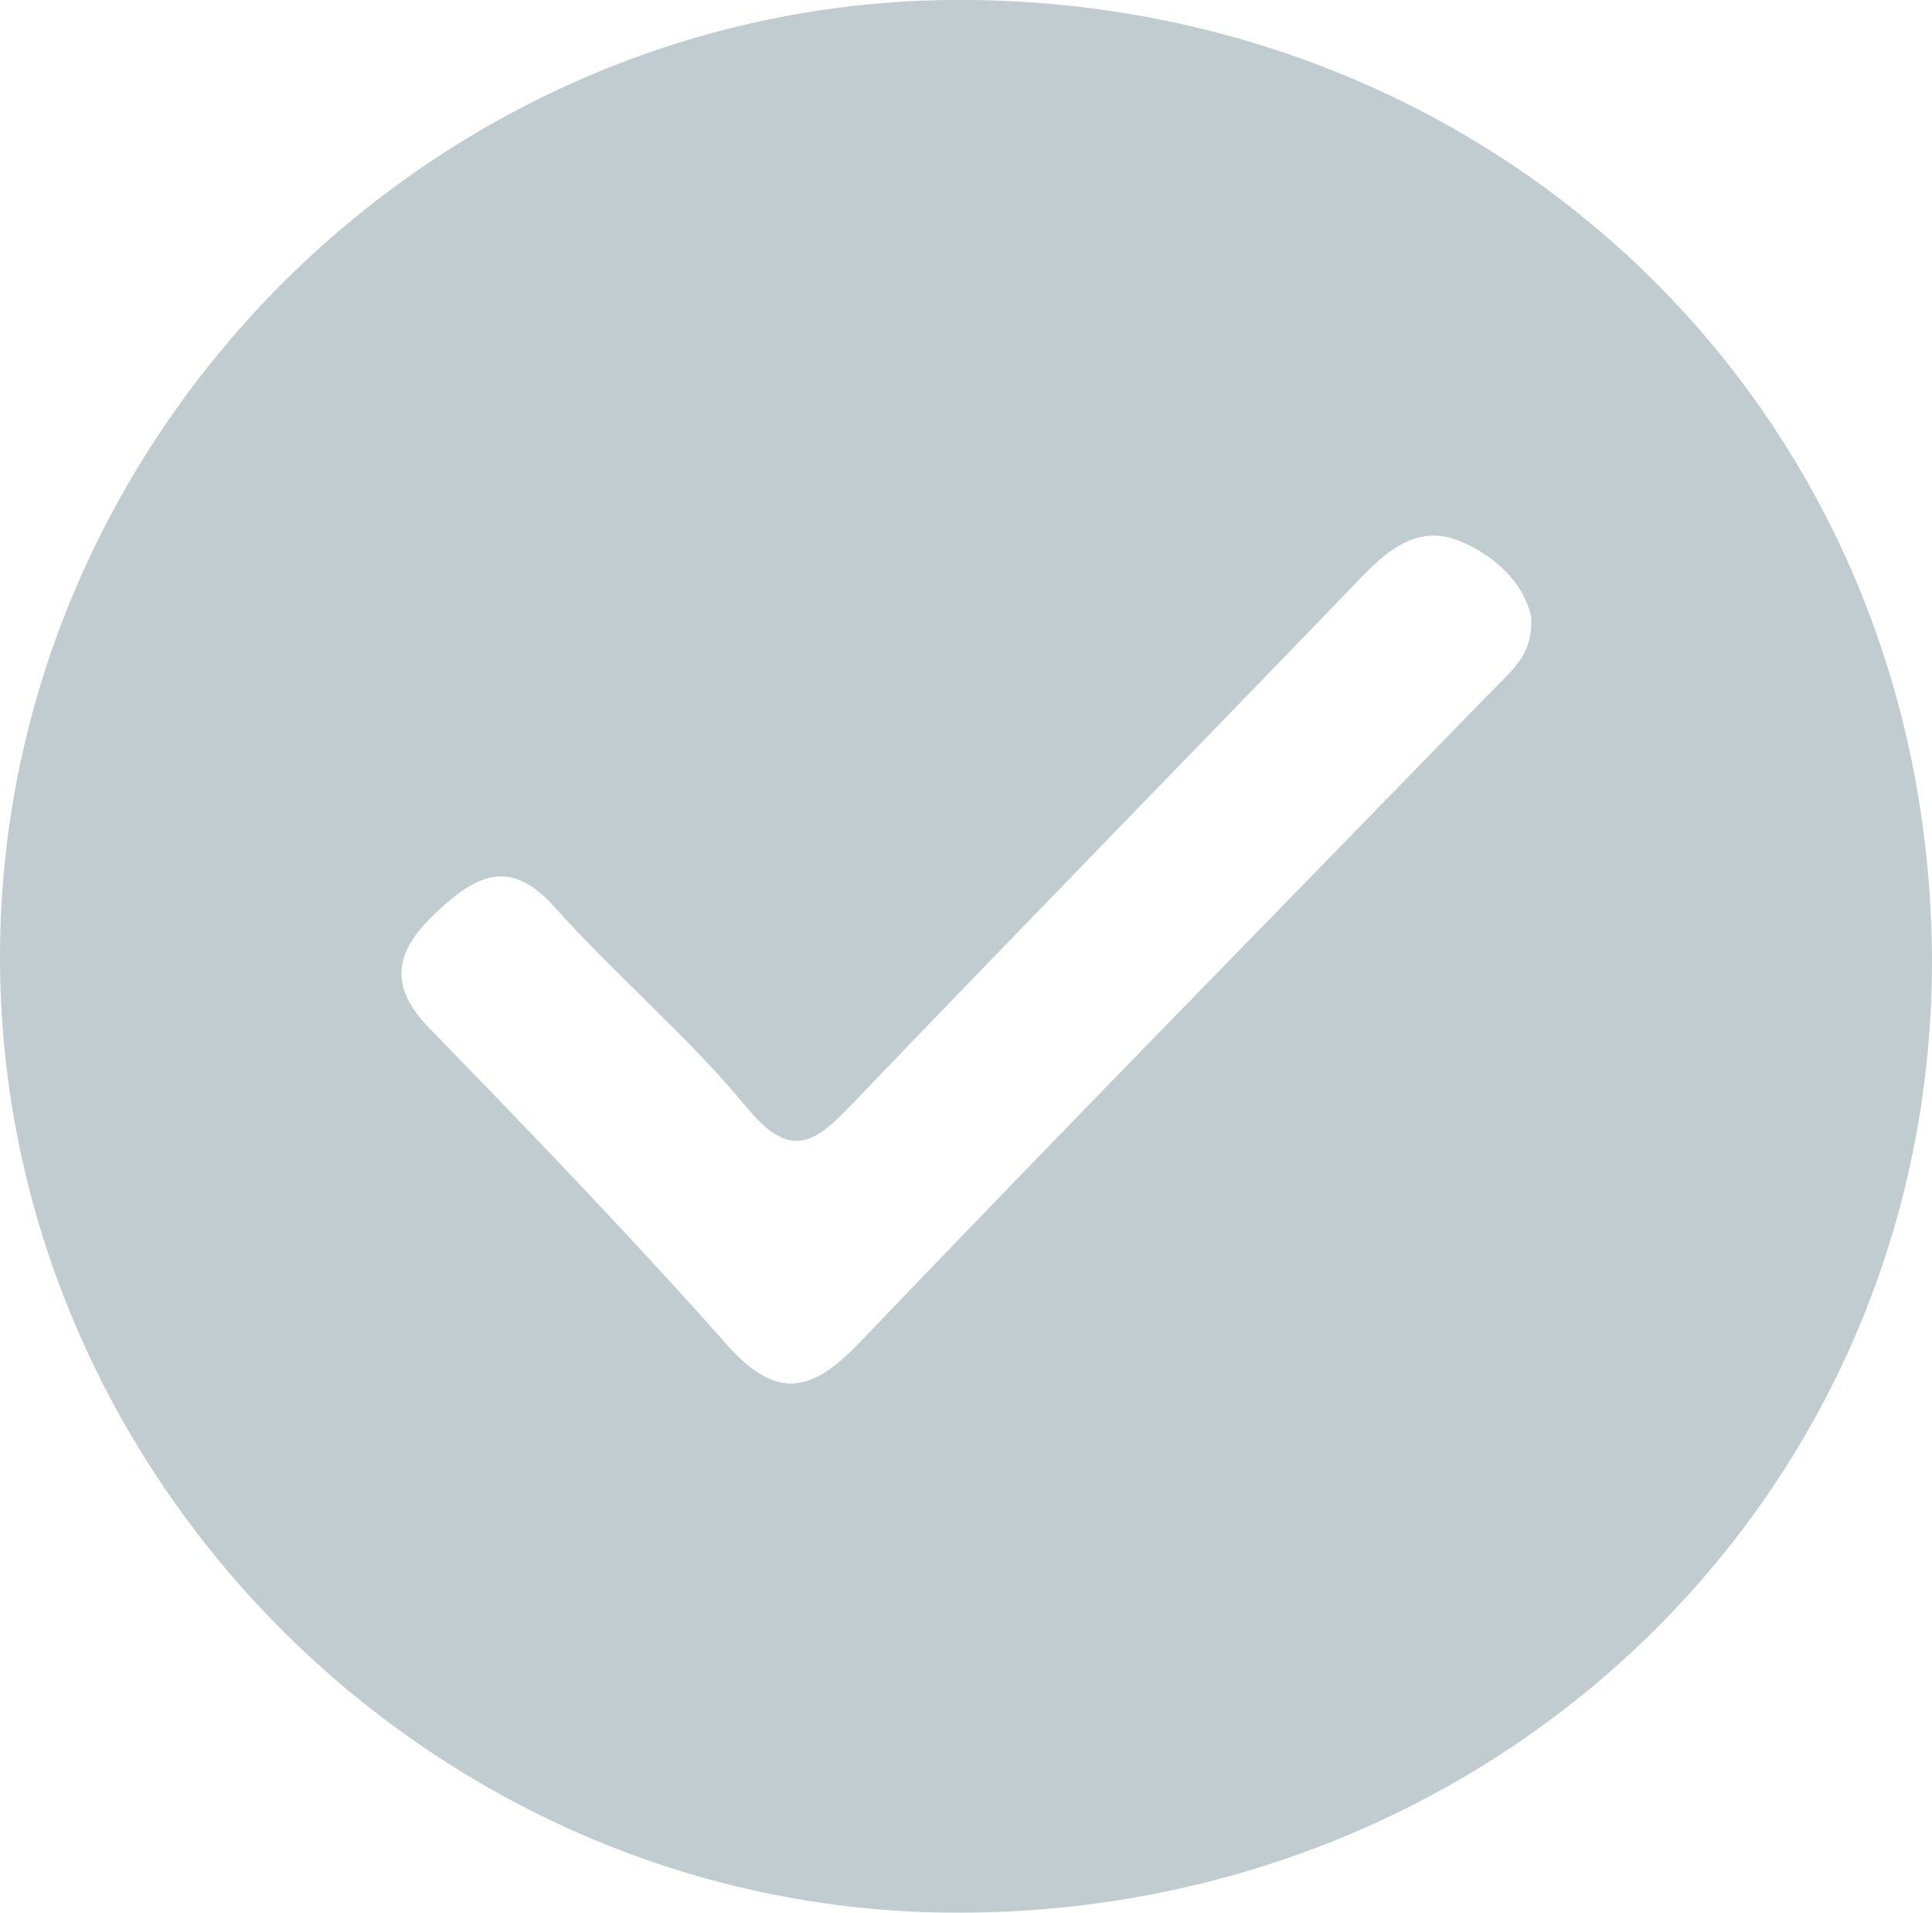 <?xml version="1.0" encoding="UTF-8"?> <svg xmlns="http://www.w3.org/2000/svg" id="Calque_2" viewBox="0 0 110.78 109.7"><defs><style> .cls-1 { fill: #c0cccf; } </style></defs><g id="Mode_Isolation"><path class="cls-1" d="M110.78,55.14c-.02,30.48-24.76,54.6-55.94,54.56C24.87,109.67,0,84.8,0,54.89,0,24.75,25.28-.44,55.86,0c30.44.44,54.84,23.8,54.92,55.14ZM87.78,35.3c-.45-1.88-2.02-3.4-4.03-4.25-2.33-.98-4.06.37-5.66,2.03-9.79,10.16-19.66,20.25-29.42,30.44-2.1,2.2-3.49,2.87-5.85,0-3.37-4.09-7.49-7.55-11.03-11.51-2.53-2.83-4.46-1.82-6.67.22-2.31,2.13-3.05,4.12-.51,6.73,5.78,5.95,11.54,11.93,17.04,18.13,2.85,3.21,4.83,2.84,7.63-.08,12.05-12.6,24.27-25.04,36.42-37.54,1.03-1.06,2.28-2.02,2.08-4.18Z"></path></g></svg> 
